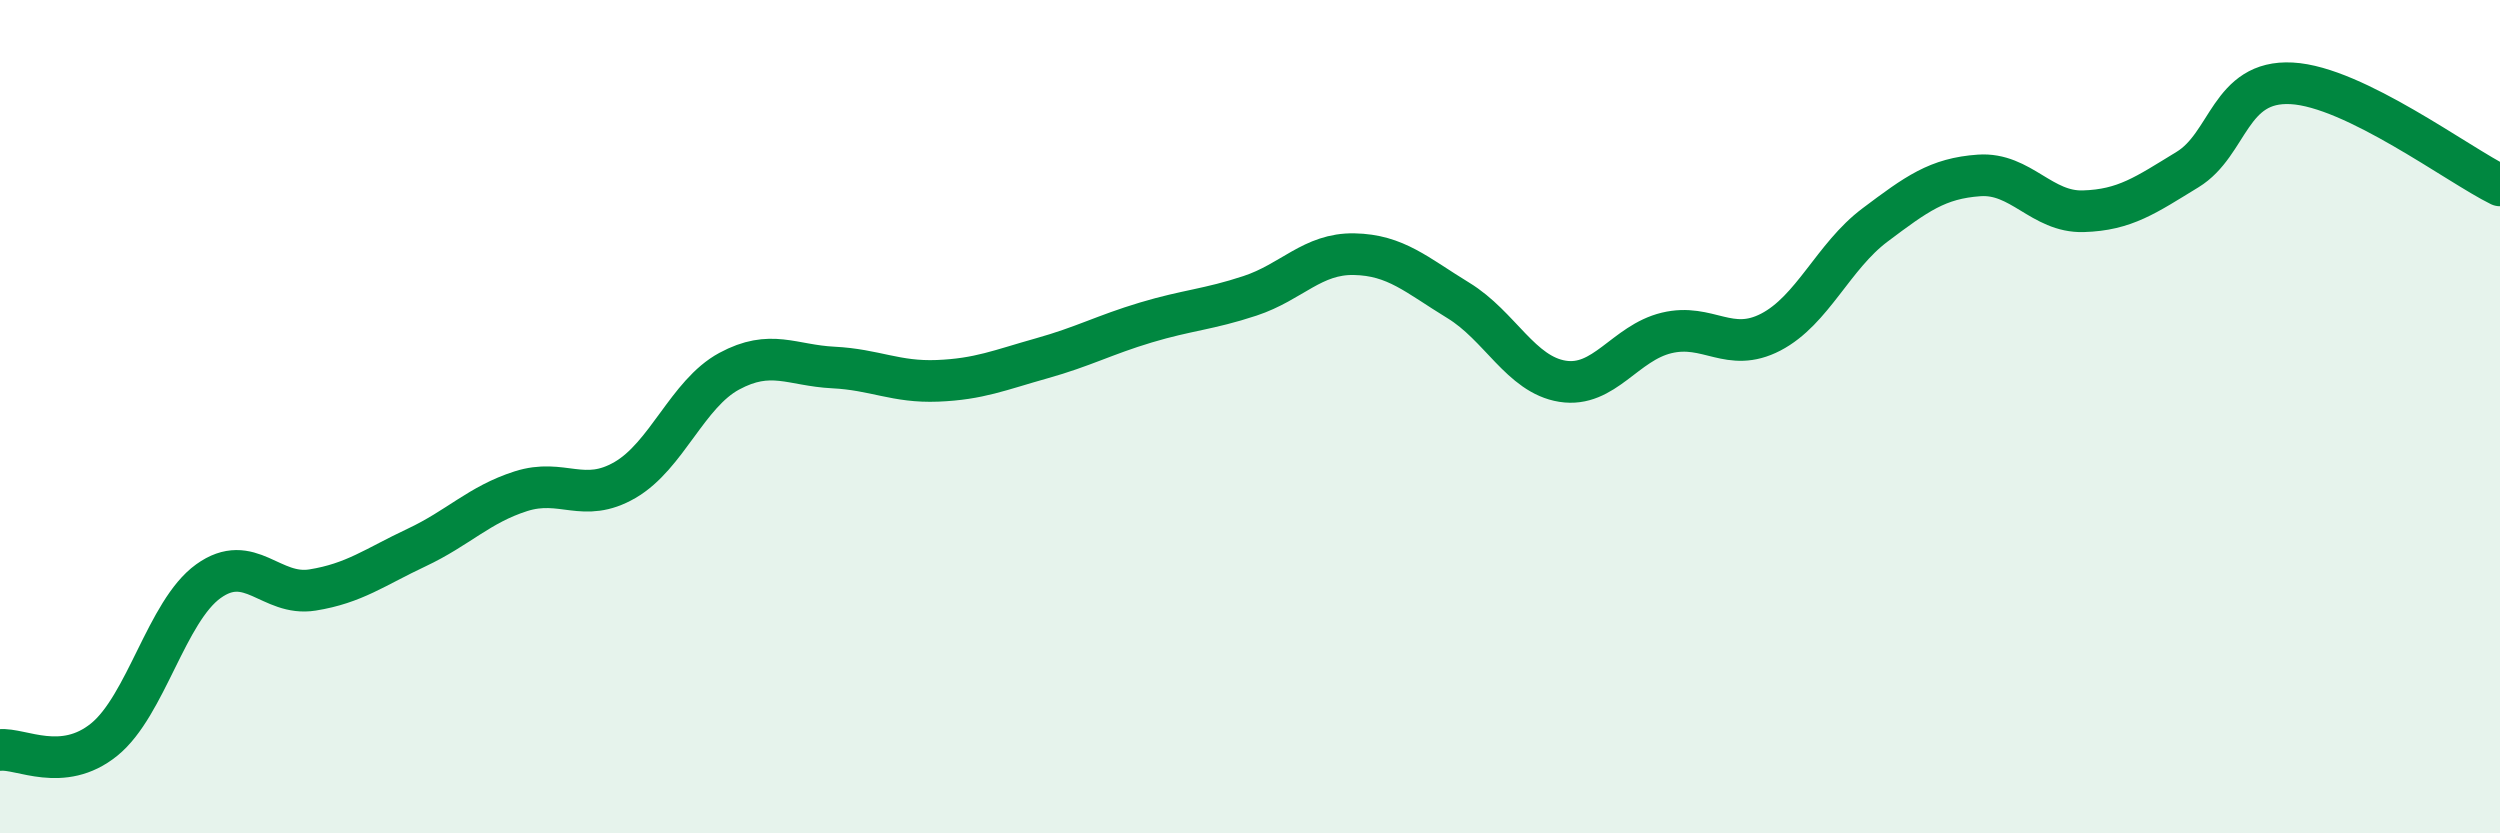
    <svg width="60" height="20" viewBox="0 0 60 20" xmlns="http://www.w3.org/2000/svg">
      <path
        d="M 0,18 C 0.5,17.95 1.5,18.56 2.5,17.75 C 3.5,16.94 4,14.67 5,13.95 C 6,13.23 6.5,14.32 7.5,14.16 C 8.5,14 9,13.61 10,13.14 C 11,12.67 11.5,12.11 12.5,11.79 C 13.5,11.47 14,12.1 15,11.52 C 16,10.94 16.5,9.45 17.5,8.91 C 18.5,8.37 19,8.77 20,8.82 C 21,8.87 21.5,9.18 22.5,9.14 C 23.5,9.1 24,8.88 25,8.6 C 26,8.32 26.5,8.04 27.5,7.74 C 28.5,7.44 29,7.43 30,7.1 C 31,6.77 31.5,6.08 32.5,6.1 C 33.5,6.12 34,6.6 35,7.21 C 36,7.82 36.5,8.99 37.5,9.15 C 38.5,9.31 39,8.23 40,7.99 C 41,7.75 41.5,8.49 42.5,7.97 C 43.5,7.45 44,6.15 45,5.4 C 46,4.65 46.5,4.28 47.5,4.21 C 48.5,4.14 49,5.1 50,5.07 C 51,5.04 51.5,4.68 52.5,4.07 C 53.5,3.46 53.5,1.92 55,2 C 56.5,2.08 59,3.96 60,4.45L60 20L0 20Z"
        fill="#008740"
        opacity="0.1"
        stroke-linecap="round"
        stroke-linejoin="round"
      />
      <path
        d="M 0,18 C 0.5,17.95 1.5,18.56 2.5,17.75 C 3.5,16.94 4,14.67 5,13.95 C 6,13.23 6.5,14.32 7.5,14.16 C 8.5,14 9,13.61 10,13.14 C 11,12.67 11.5,12.11 12.5,11.79 C 13.5,11.47 14,12.1 15,11.52 C 16,10.94 16.5,9.45 17.5,8.91 C 18.5,8.37 19,8.77 20,8.82 C 21,8.87 21.5,9.18 22.5,9.14 C 23.5,9.1 24,8.88 25,8.6 C 26,8.32 26.5,8.04 27.5,7.74 C 28.5,7.44 29,7.43 30,7.1 C 31,6.77 31.5,6.08 32.5,6.1 C 33.5,6.12 34,6.6 35,7.21 C 36,7.82 36.5,8.99 37.5,9.15 C 38.5,9.31 39,8.23 40,7.99 C 41,7.75 41.5,8.49 42.5,7.97 C 43.5,7.45 44,6.15 45,5.4 C 46,4.65 46.5,4.28 47.5,4.21 C 48.5,4.14 49,5.1 50,5.07 C 51,5.04 51.5,4.68 52.5,4.07 C 53.5,3.46 53.5,1.92 55,2 C 56.5,2.08 59,3.96 60,4.45"
        stroke="#008740"
        stroke-width="1"
        fill="none"
        stroke-linecap="round"
        stroke-linejoin="round"
      />
    </svg>
  